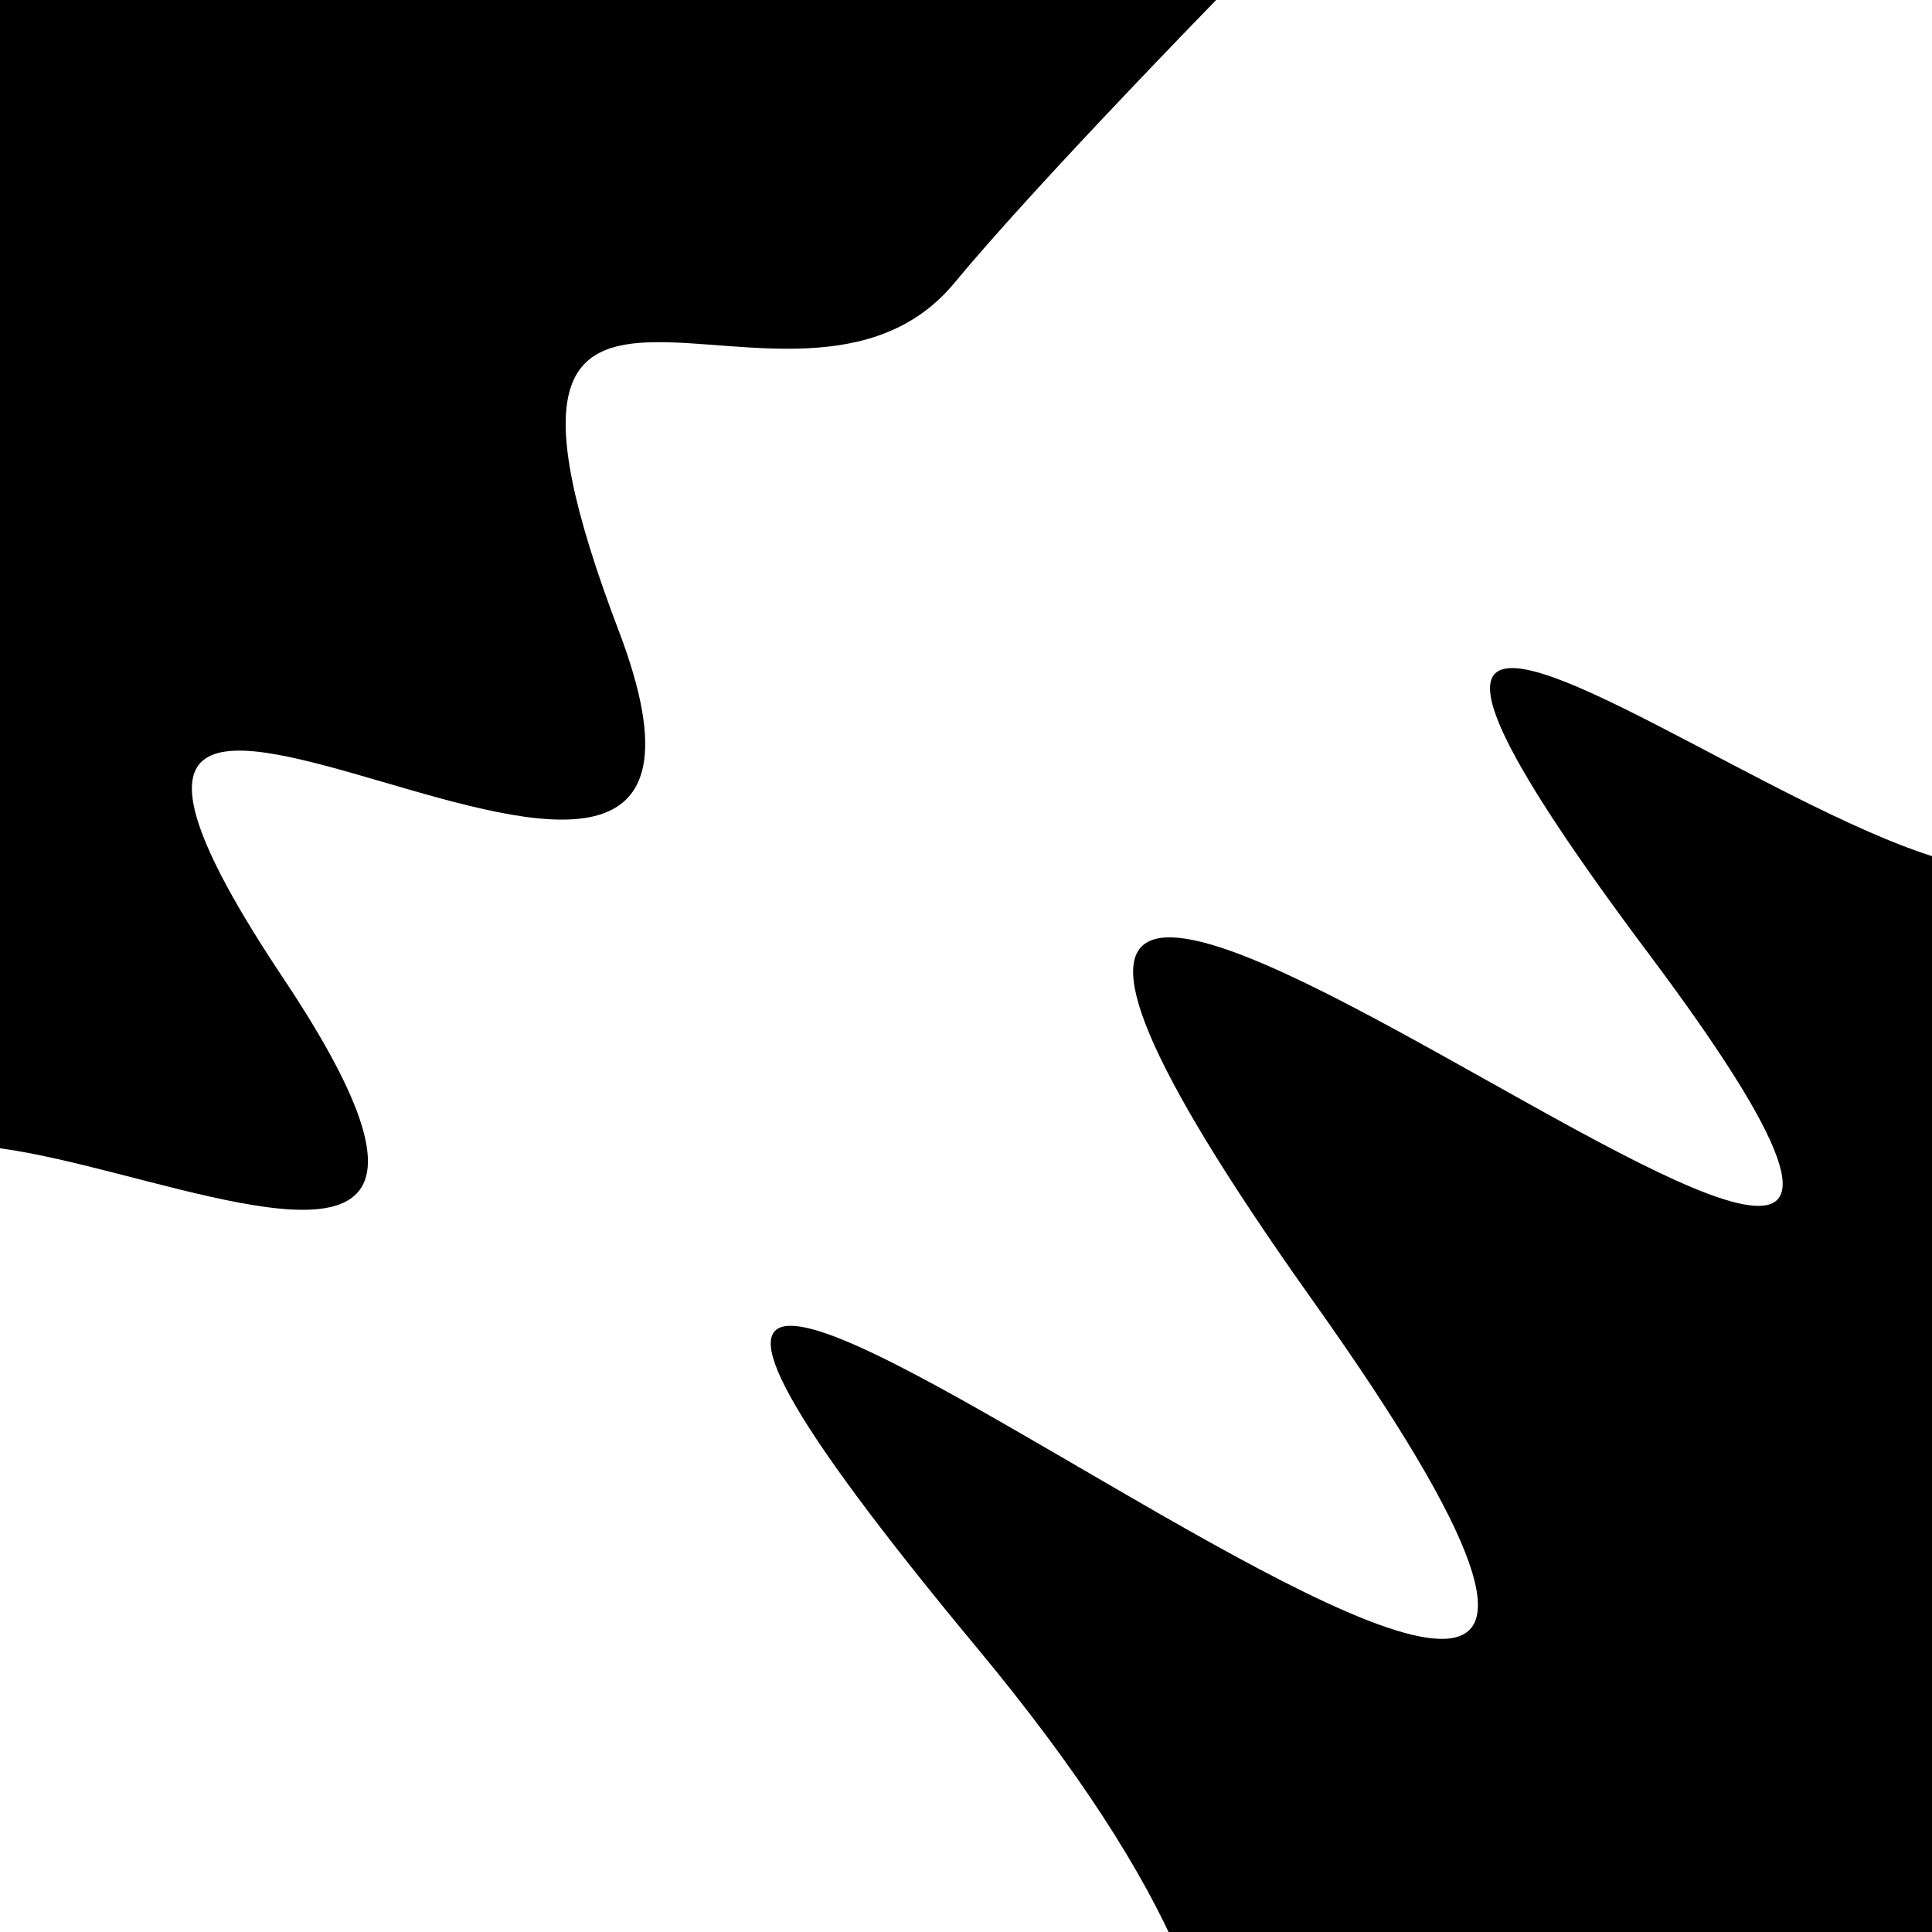<svg viewBox="0 0 1000 1000" height="1000" width="1000" xmlns="http://www.w3.org/2000/svg">
<rect x="0" y="0" width="1000" height="1000" fill="#ffffff"></rect>
<g transform="rotate(134 500.0 500.0)">
<path d="M -250.0 749.92 S
 121.69  759.61
 250.00  749.92
 382.91  999.11
 500.00  749.92
 676.26 1088.64
 750.00  749.92
 923.47 1025.83
1000.00  749.92 h 110 V 2000 H -250.0 Z" fill="hsl(308.6, 20%, 26.154%)"></path>
</g>
<g transform="rotate(314 500.0 500.0)">
<path d="M -250.0 749.92 S
 178.53 1397.42
 250.00  749.92
 383.99 1370.25
 500.00  749.92
 667.70 1259.44
 750.00  749.92
 852.92 1162.15
1000.00  749.92 h 110 V 2000 H -250.0 Z" fill="hsl(368.6, 20%, 41.154%)"></path>
</g>
</svg>